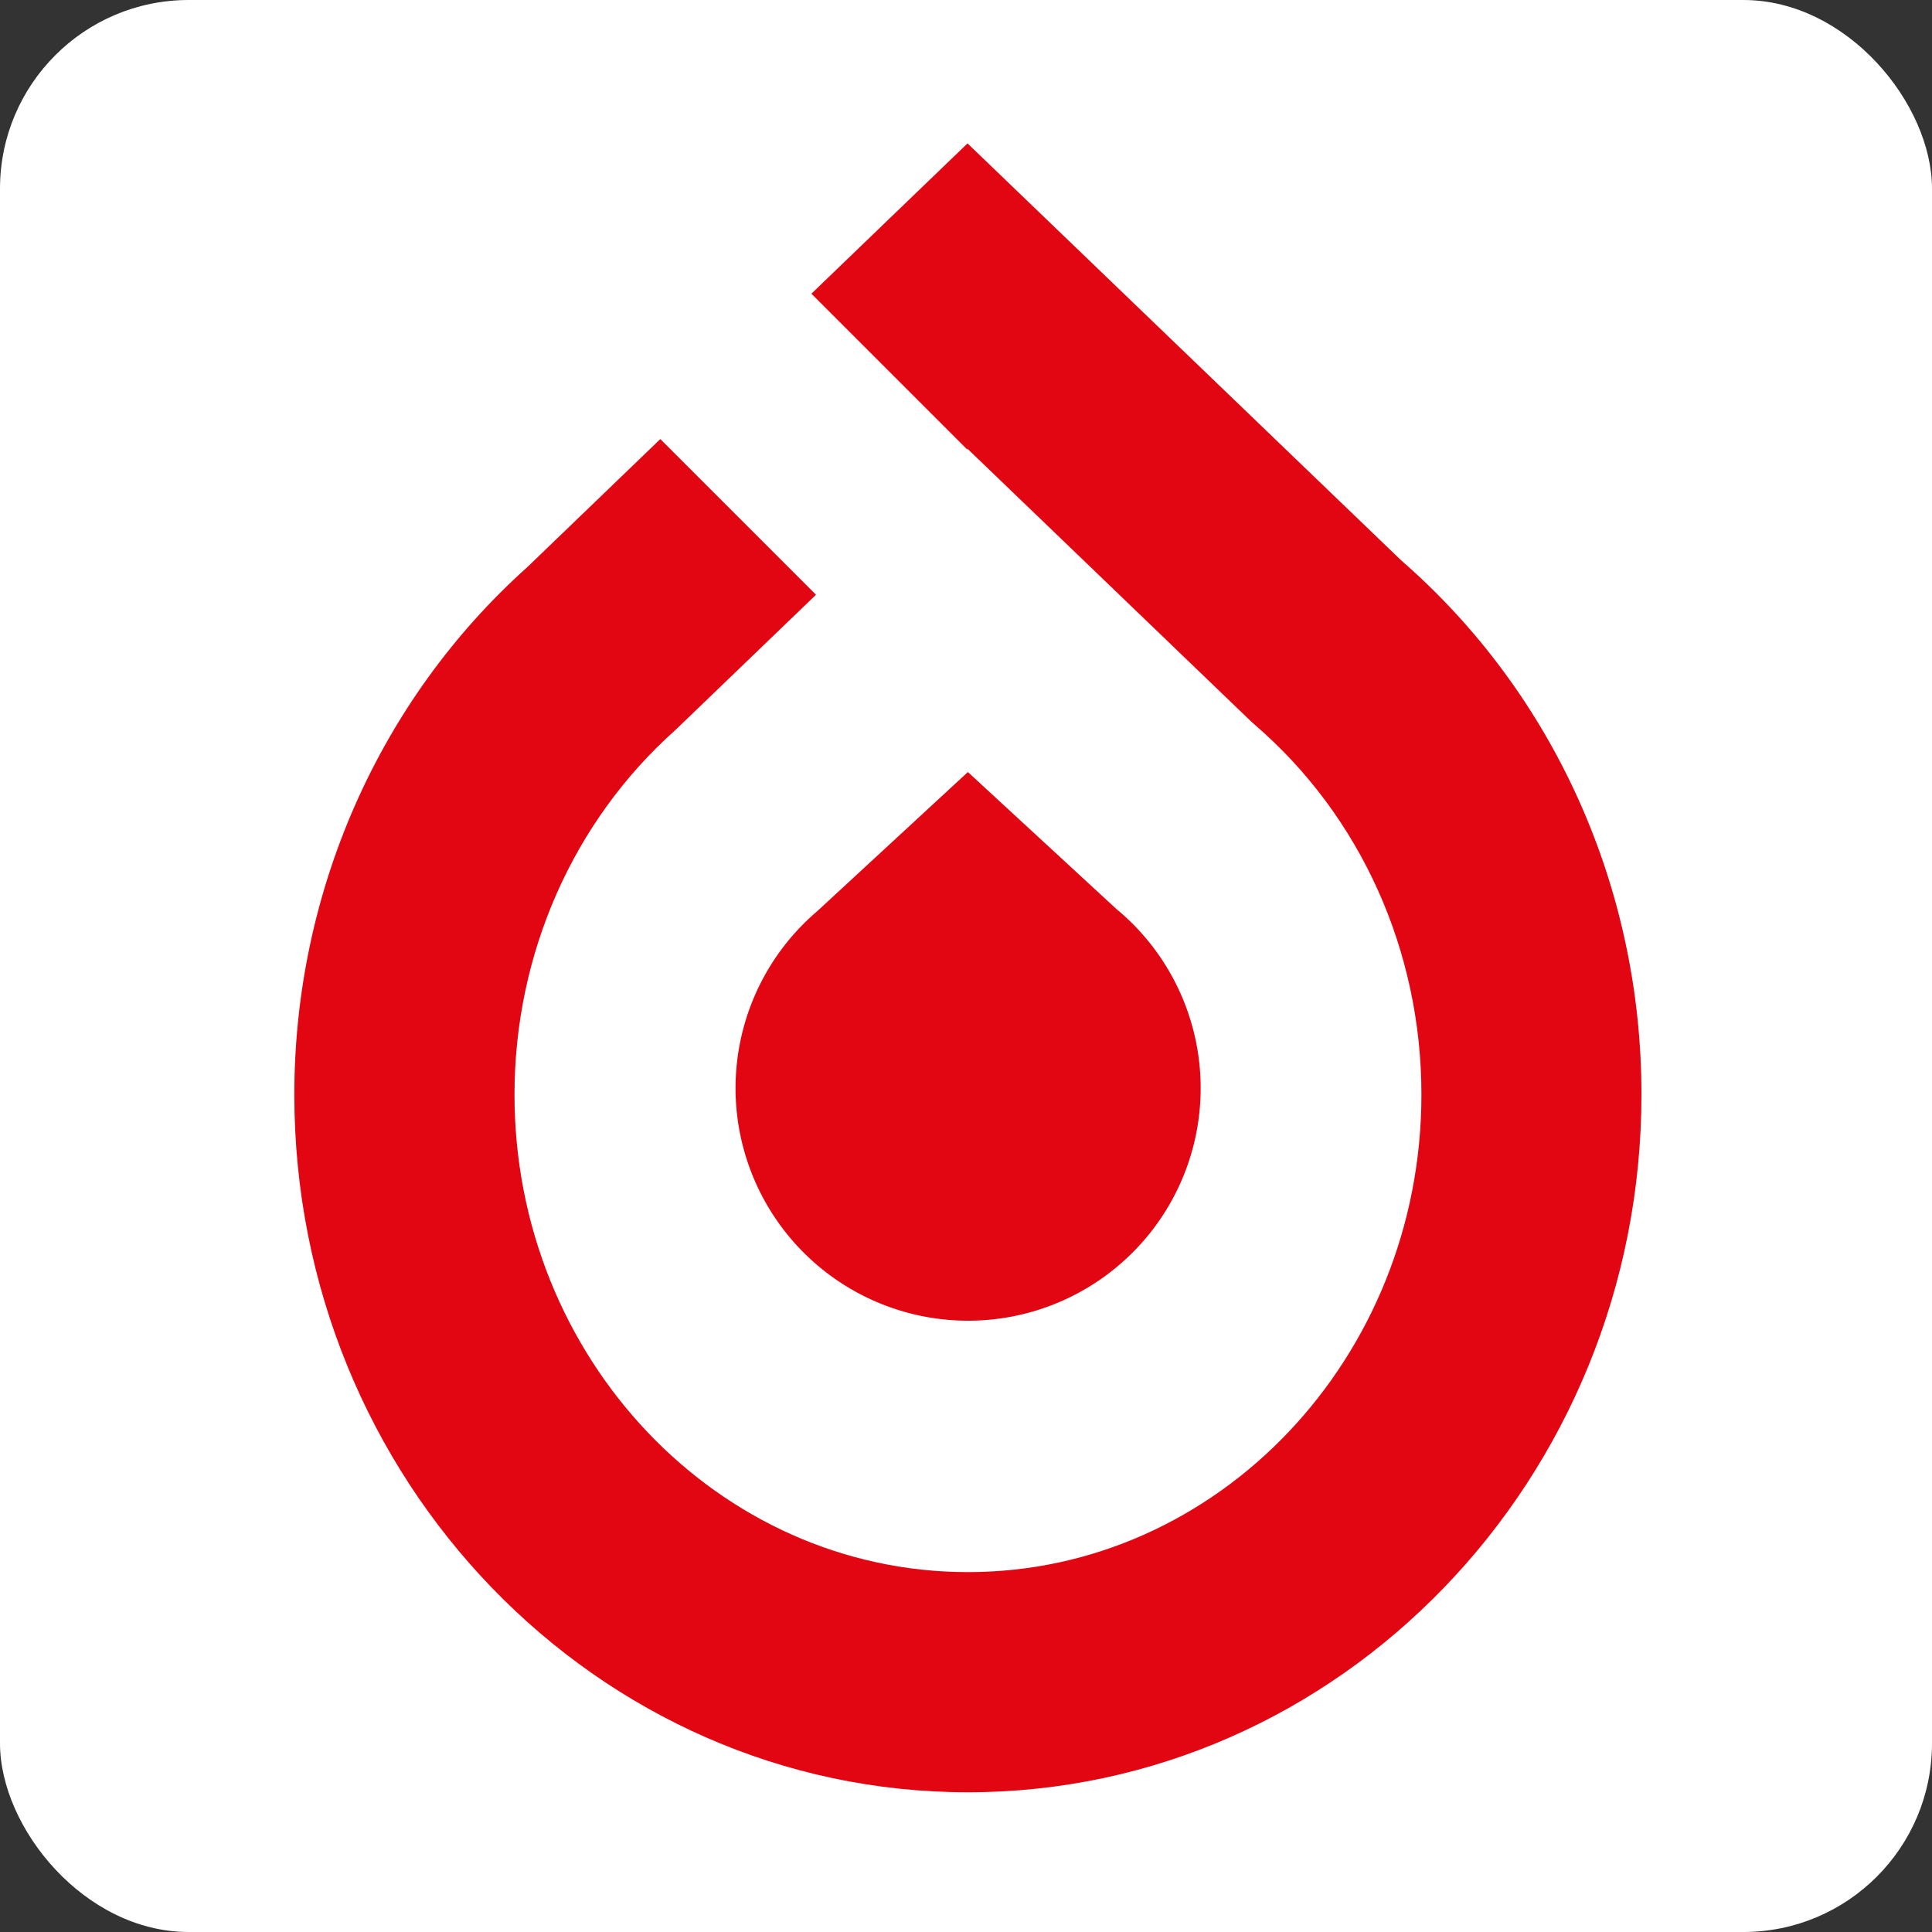 <svg xmlns="http://www.w3.org/2000/svg" width="512" height="512" viewBox="0 0 512 512"><rect x="0" y="0" width="512" height="512" fill="#333333" stroke="none"/><g id="Groupe_821" data-name="Groupe 821" transform="translate(15130 -110)"><rect id="Rectangle_223" data-name="Rectangle 223" width="512" height="512" rx="50" transform="translate(-15130 110)" fill="#fff"></rect><g id="Groupe_820" data-name="Groupe 820" transform="translate(-15052 148)"><path id="Trac&#xE9;_1" data-name="Trac&#xE9; 1" d="M195.732,52.357,156.418,16.1,116.469,52.992a61.631,61.631,0,1,0,79.263-.634Z" transform="translate(22.082 150.5)" fill="#e20613"></path><path id="Trac&#xE9;_2" data-name="Trac&#xE9; 2" d="M382.07,117.956,267.126,7.434,225.755,47.267l41.256,41.256.135-.135,75.014,72.13,1.173,1.057c28.01,24.165,44.082,59.865,44.082,97.949,0,69.766-53.906,126.536-120.173,126.536S147.07,329.291,147.07,259.525c0-37.3,15.553-72.515,42.678-96.661l37.219-35.815L185.711,85.793l-35.2,33.893c-39.276,35.181-61.788,86.126-61.788,139.839,0,101.948,80.07,184.882,178.5,184.882s178.5-82.935,178.5-184.882C445.761,204.774,422.557,153.214,382.07,117.956Z" transform="translate(-88.723 -7.434)" fill="#e20613"></path></g></g></svg>